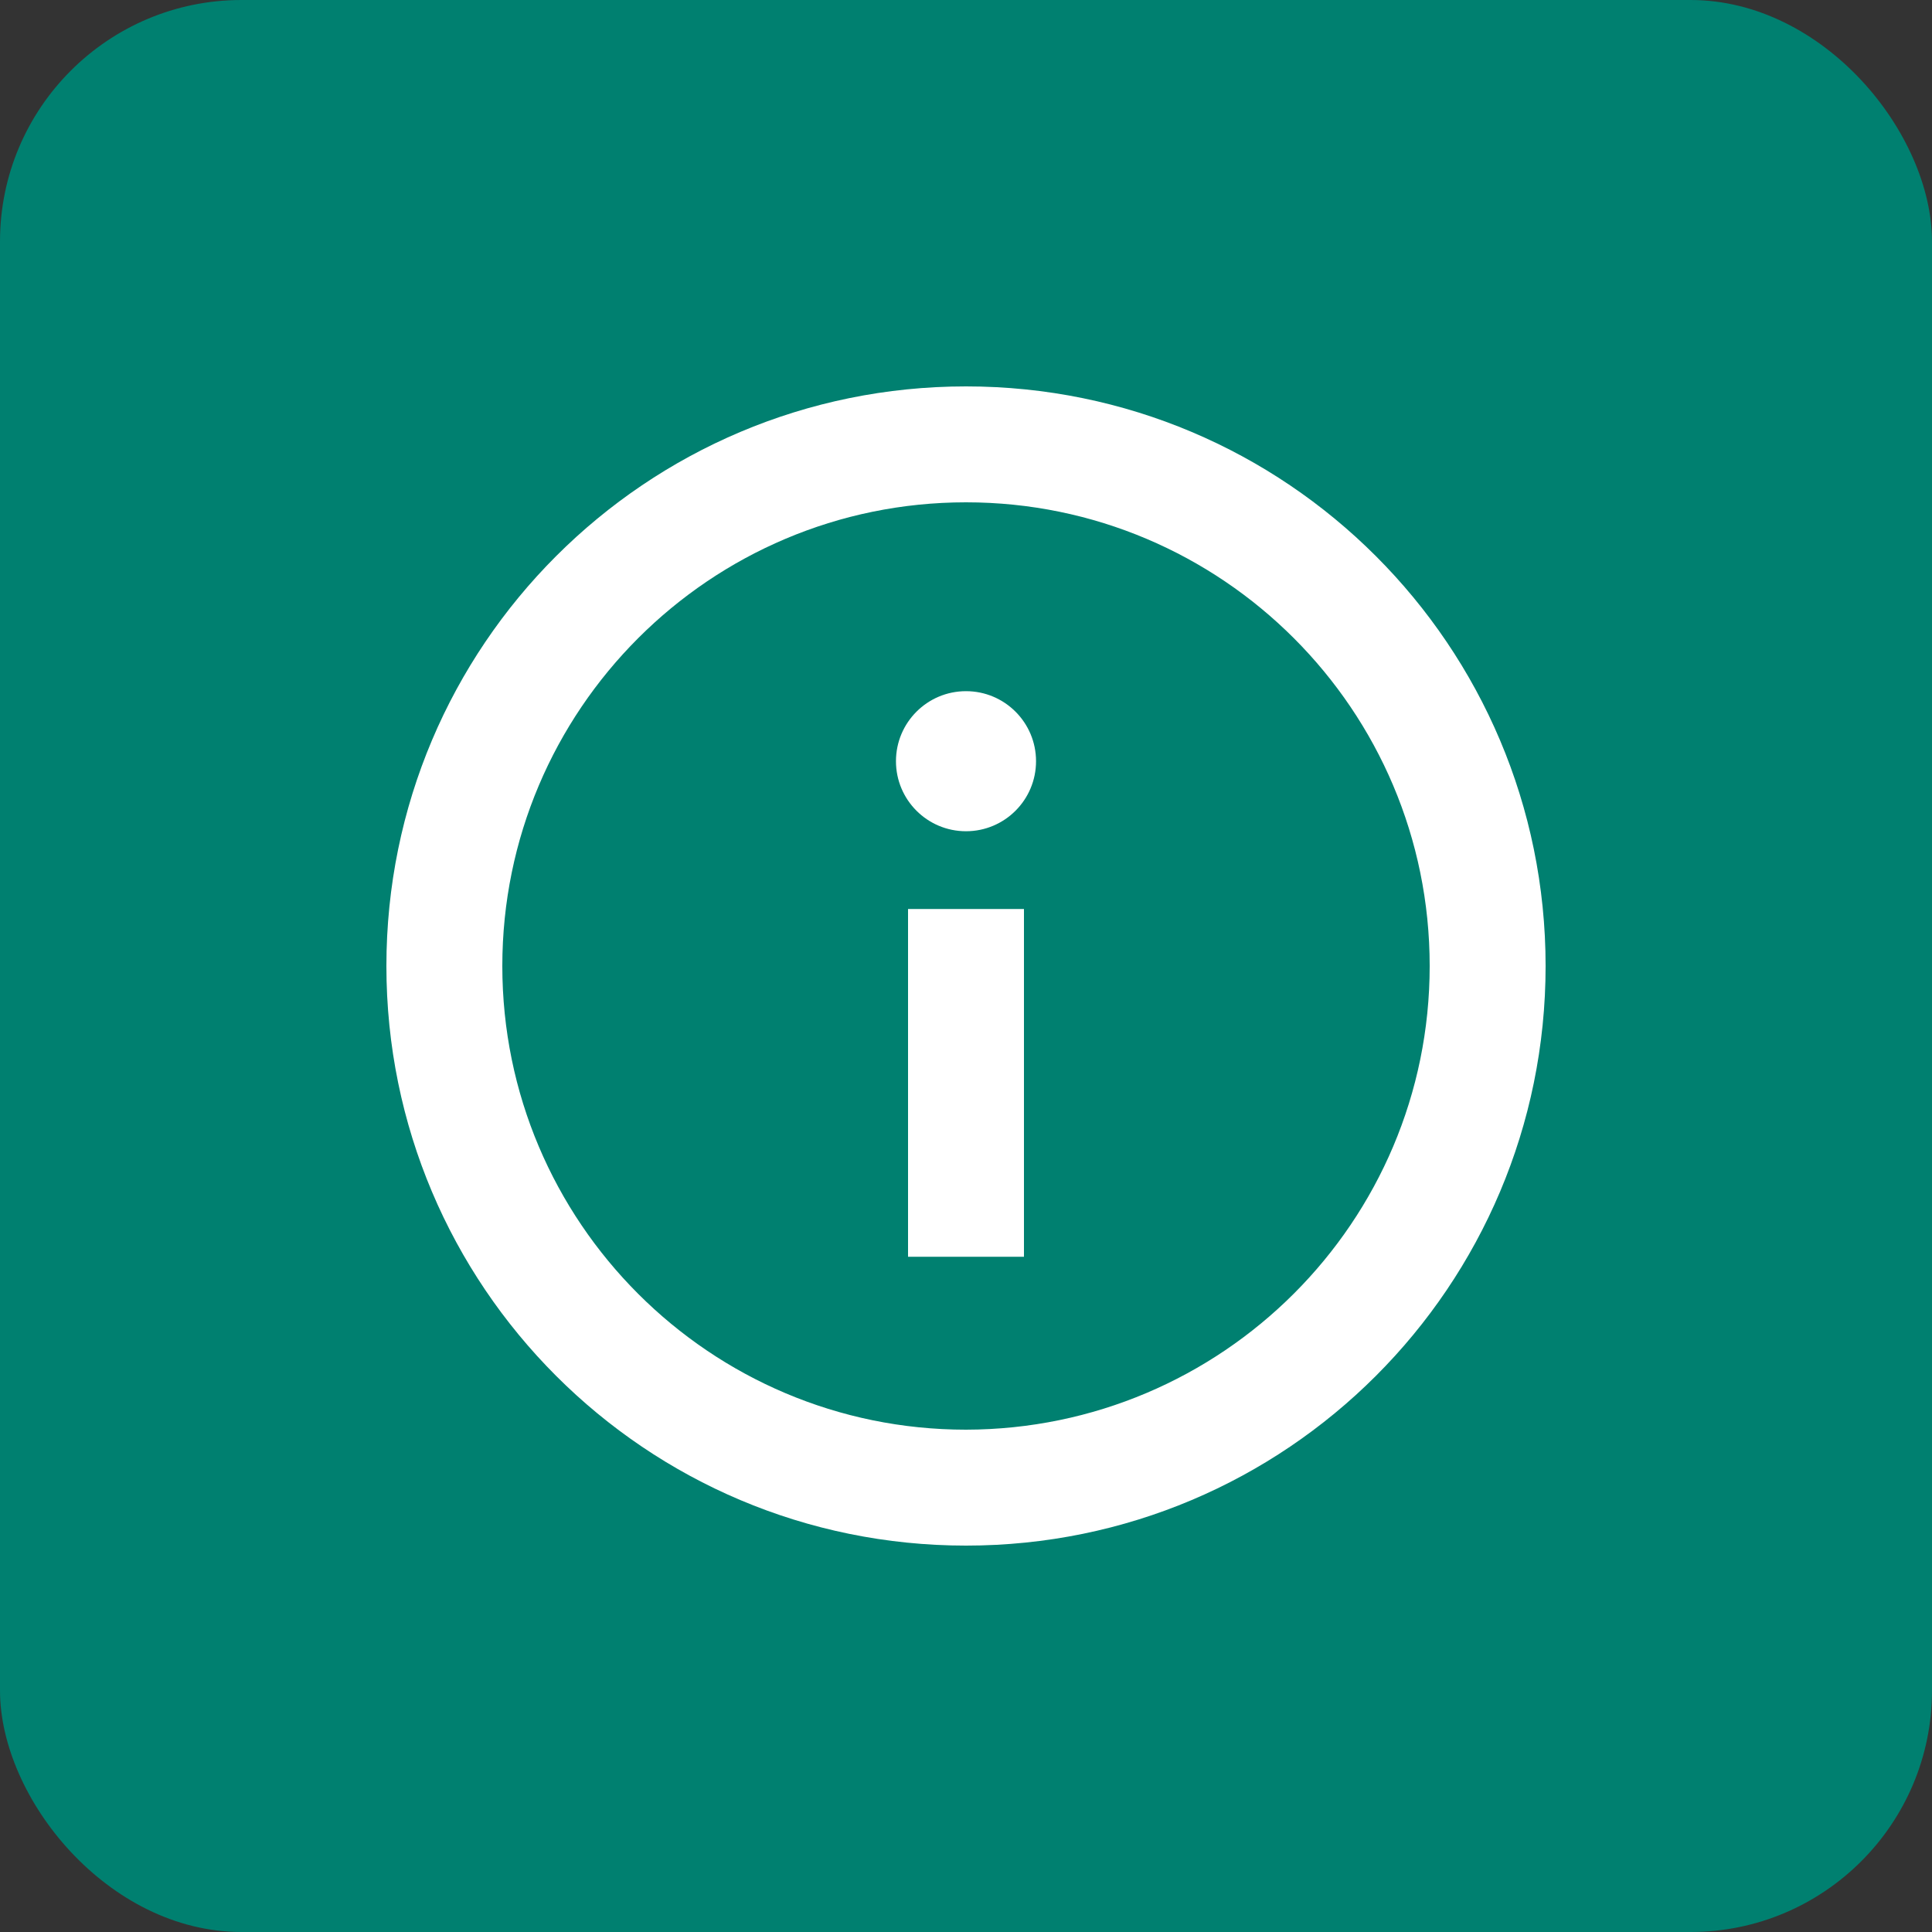 <?xml version="1.0" encoding="UTF-8"?><svg id="_レイヤー_2" xmlns="http://www.w3.org/2000/svg" viewBox="0 0 40 40"><rect x="0" y="0" width="40" height="40" fill="#333333" stroke="none"/><defs><style>.cls-1{fill:#008070;}.cls-2{fill:#fff;}</style></defs><g id="_レイヤー_1-2"><g id="_グループ_79644"><rect id="_長方形_146650" class="cls-1" width="40" height="40" rx="5" ry="5"/></g><path id="_パス_864" class="cls-2" d="M20,8c-6.63,0-12,5.37-12,12s5.37,12,12,12,12-5.37,12-12-5.37-12-12-12m0,21.6c-5.3,0-9.6-4.3-9.6-9.6s4.3-9.6,9.6-9.6,9.6,4.3,9.6,9.6c0,5.3-4.3,9.59-9.6,9.6"/><rect class="cls-2" x="18.8" y="18.82" width="2.4" height="7.2"/><circle class="cls-2" cx="20" cy="15.76" r="1.45"/></g></svg>
